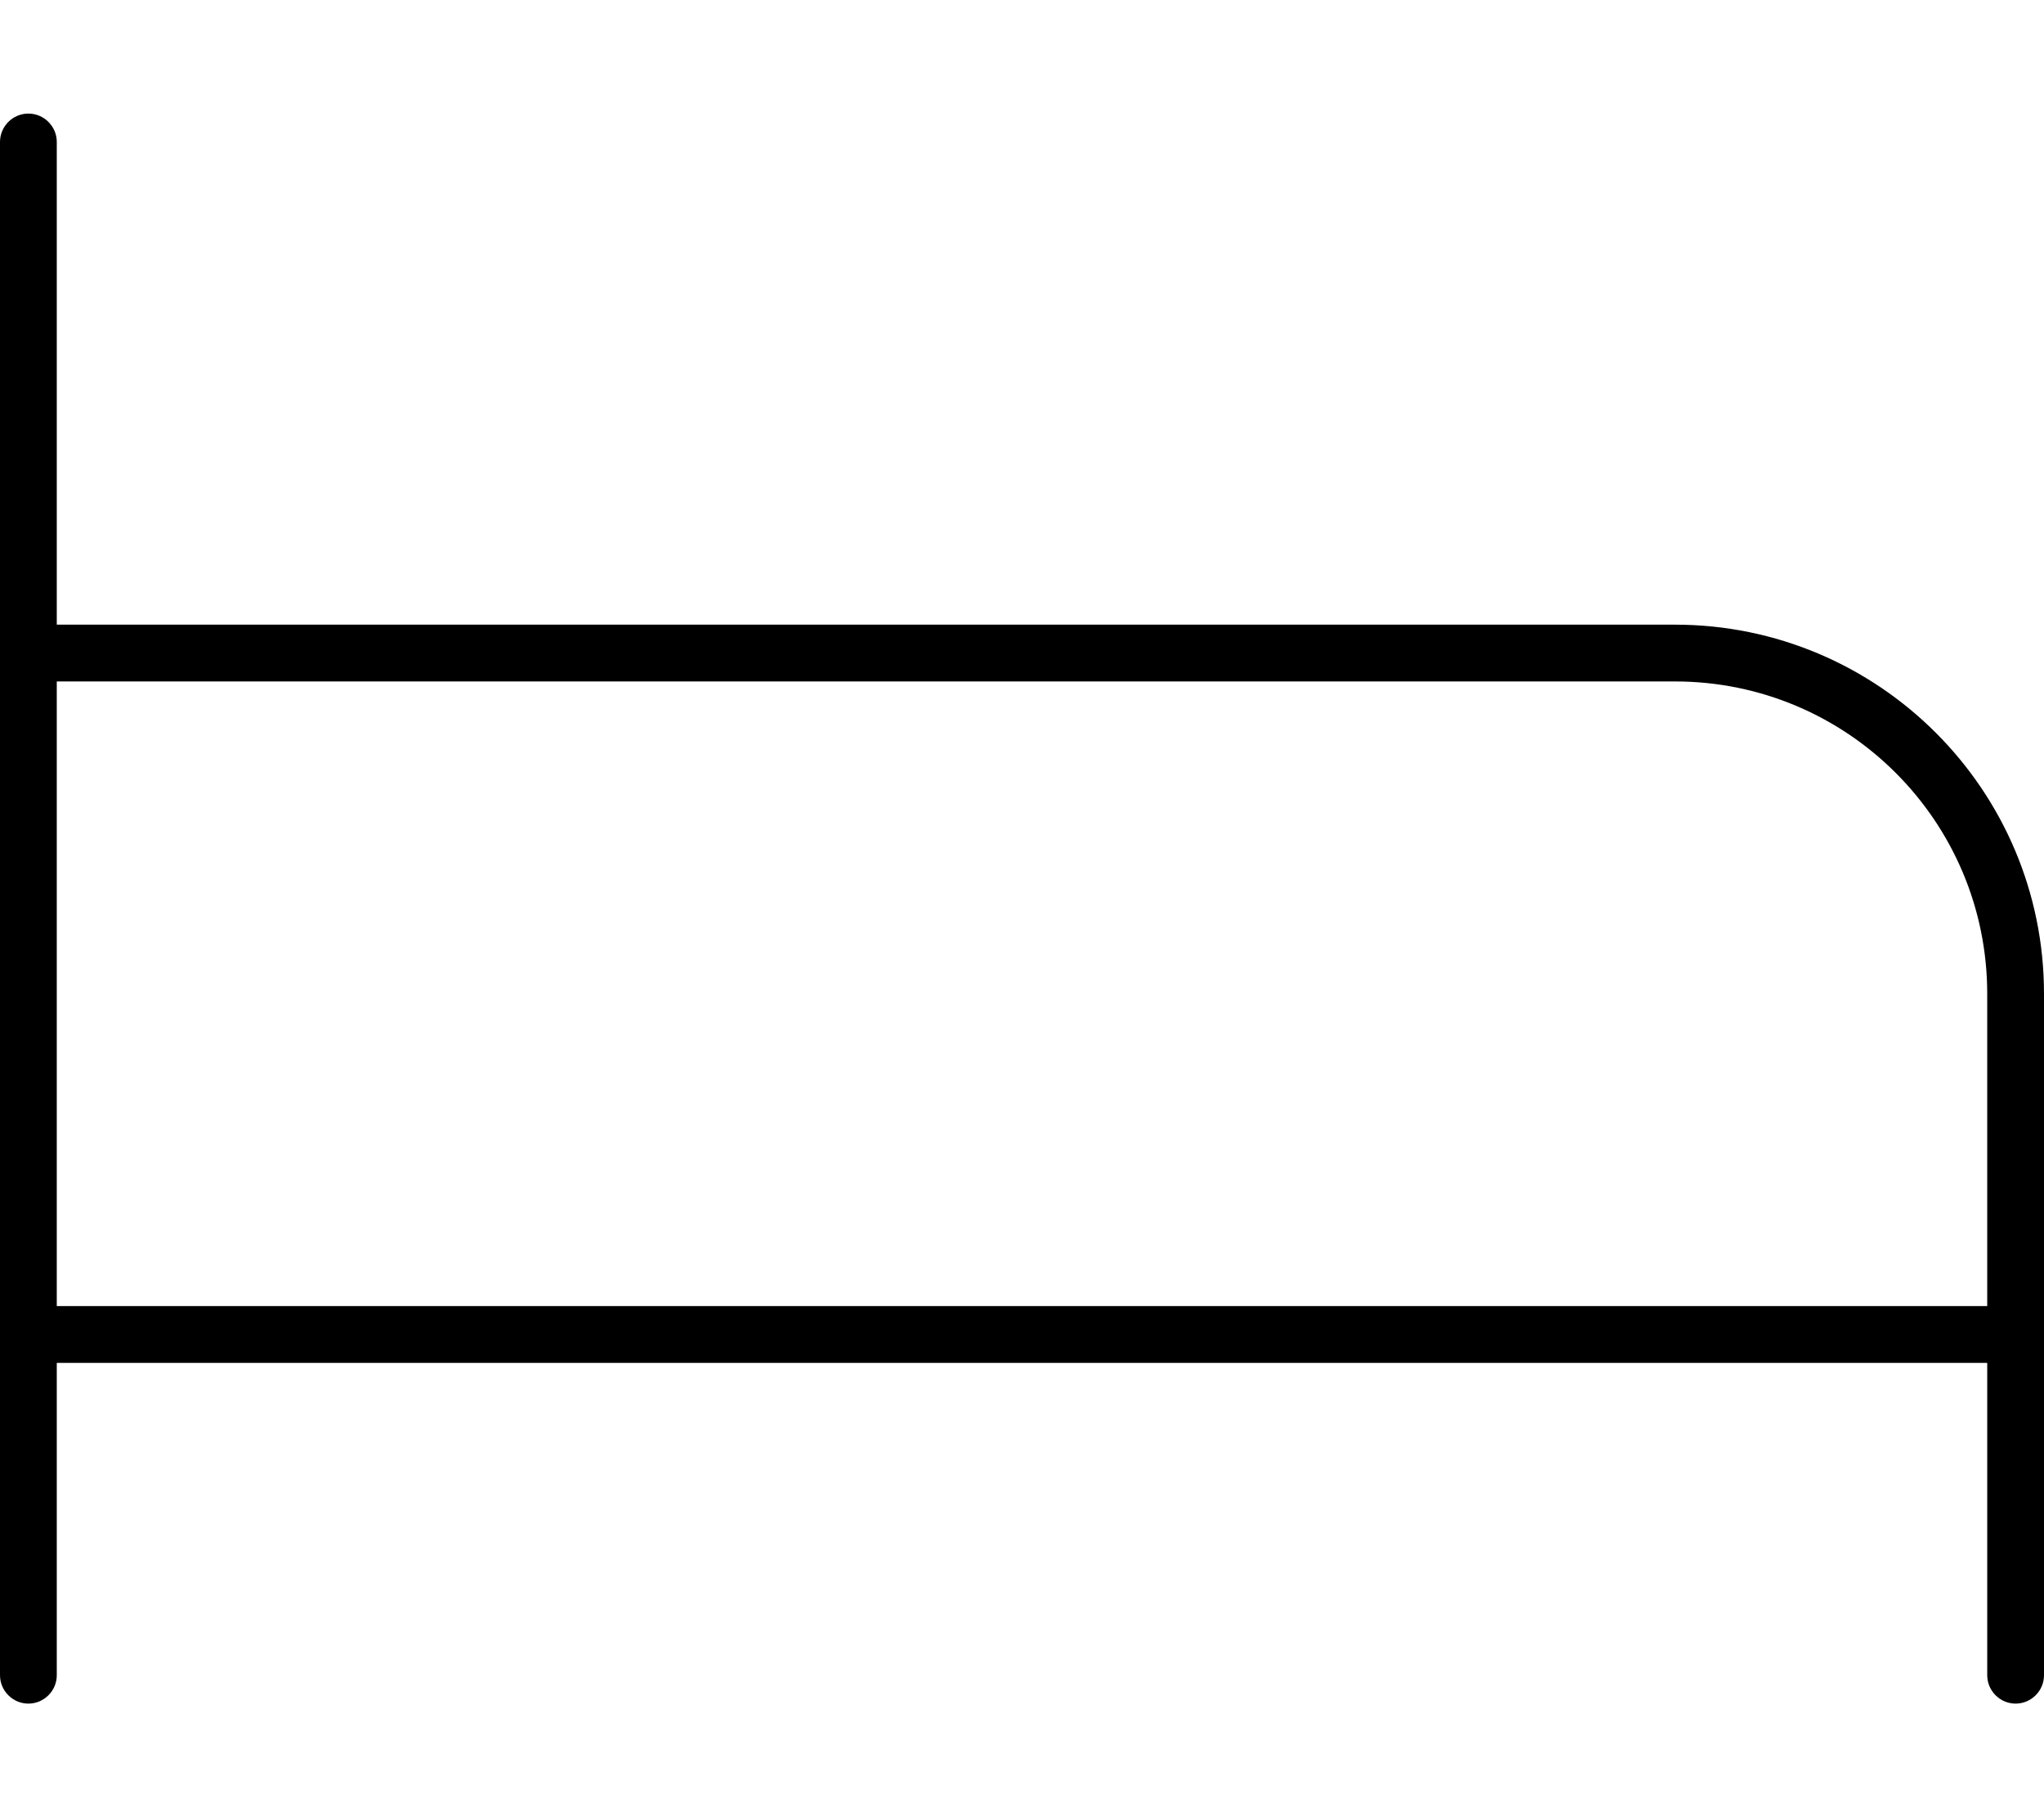<svg xmlns="http://www.w3.org/2000/svg" viewBox="0 0 576 512"><!--! Font Awesome Pro 7.0.0 by @fontawesome - https://fontawesome.com License - https://fontawesome.com/license (Commercial License) Copyright 2025 Fonticons, Inc. --><path fill="currentColor" d="M8 32c4.4 0 8 3.6 8 8l0 136 456 0c57.4 0 104 46.6 104 104l0 192c0 4.4-3.6 8-8 8s-8-3.6-8-8l0-88-544 0 0 88c0 4.4-3.6 8-8 8s-8-3.6-8-8L0 40c0-4.4 3.6-8 8-8zm8 336l544 0 0-88c0-48.6-39.4-88-88-88l-456 0 0 176z"/></svg>